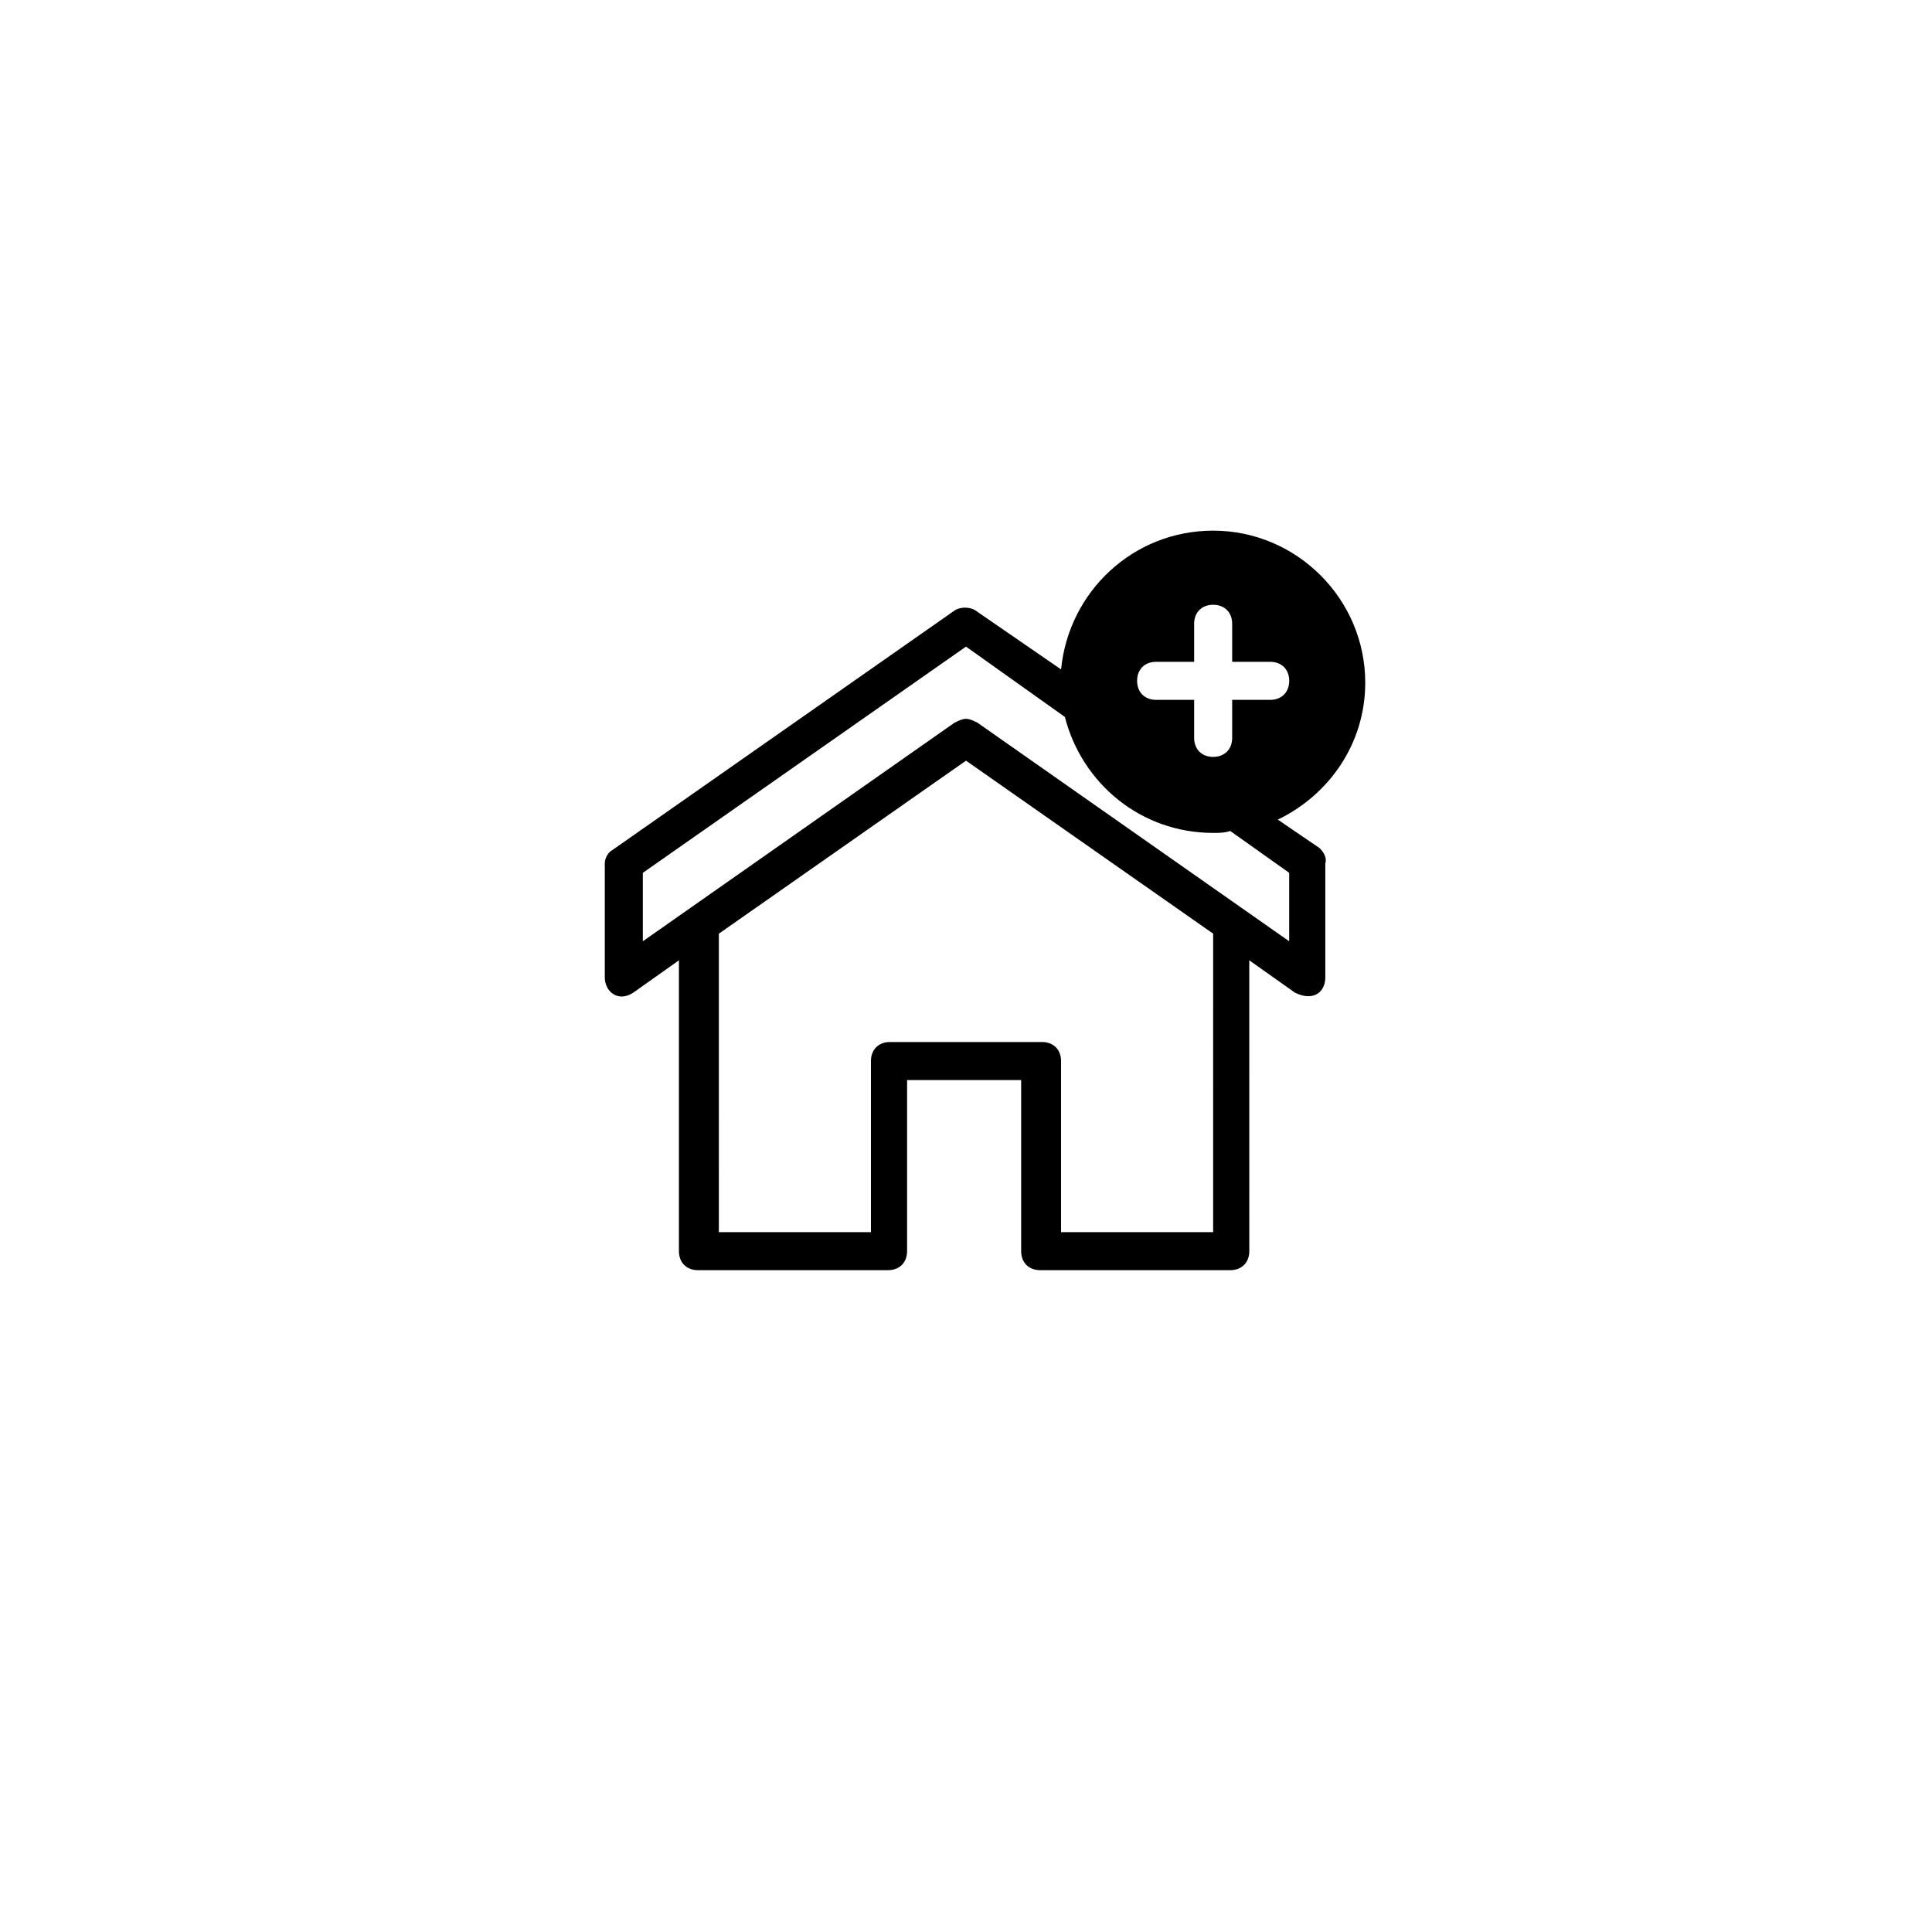 <?xml version="1.0" encoding="UTF-8"?>
<!-- Uploaded to: ICON Repo, www.iconrepo.com, Generator: ICON Repo Mixer Tools -->
<svg fill="#000000" width="800px" height="800px" version="1.1" viewBox="144 144 512 512" xmlns="http://www.w3.org/2000/svg">
 <path d="m493.71 368.76-11.082-7.555c13.598-6.551 23.176-20.152 23.176-36.273 0-22.168-18.137-40.305-40.305-40.305-21.16 0-38.289 16.121-40.305 36.777l-22.672-15.617c-1.512-1.008-4.031-1.008-5.543 0l-90.688 63.48c-1.008 0.5-2.016 2.012-2.016 3.523v30.23c0 3.75 3.523 6.715 7.559 4.035l12.09-8.566v77.078c0 3.023 2.016 5.039 5.039 5.039h50.383c3.023 0 5.039-2.016 5.039-5.039v-45.344h30.23v45.344c0 3.023 2.012 5.039 5.039 5.039h50.383c3.023 0 5.039-2.016 5.039-5.039l-0.008-77.082 12.086 8.566c4.922 2.449 8.066-0.145 8.066-4.035v-30.23c0.504-1.508-0.504-3.019-1.512-4.027zm-43.328-49.371h10.078v-10.078c0-3.023 2.016-5.039 5.039-5.039 3.023 0 5.039 2.016 5.039 5.039v10.078h10.078c3.023 0 5.039 2.016 5.039 5.039 0 3.023-2.016 5.039-5.039 5.039h-10.078v10.078c0 3.023-2.016 5.039-5.039 5.039-3.023 0-5.039-2.016-5.039-5.039v-10.078h-10.078c-3.023 0-5.039-2.016-5.039-5.039 0-3.027 2.016-5.039 5.039-5.039zm15.113 151.14h-40.305v-45.344c0-3.023-2.016-5.039-5.039-5.039h-40.305c-3.023 0-5.039 2.016-5.039 5.039v45.344h-40.305l0.004-79.098 65.496-45.848 65.496 45.848zm20.152-77.082-82.625-57.938c-2.691-1.352-3.356-1.344-6.047 0l-82.621 57.938v-18.137l85.648-59.953 26.199 18.641c4.527 17.633 20.152 30.73 39.297 30.73 1.512 0 3.023 0 4.535-0.504l15.617 11.082z"/>
</svg>
